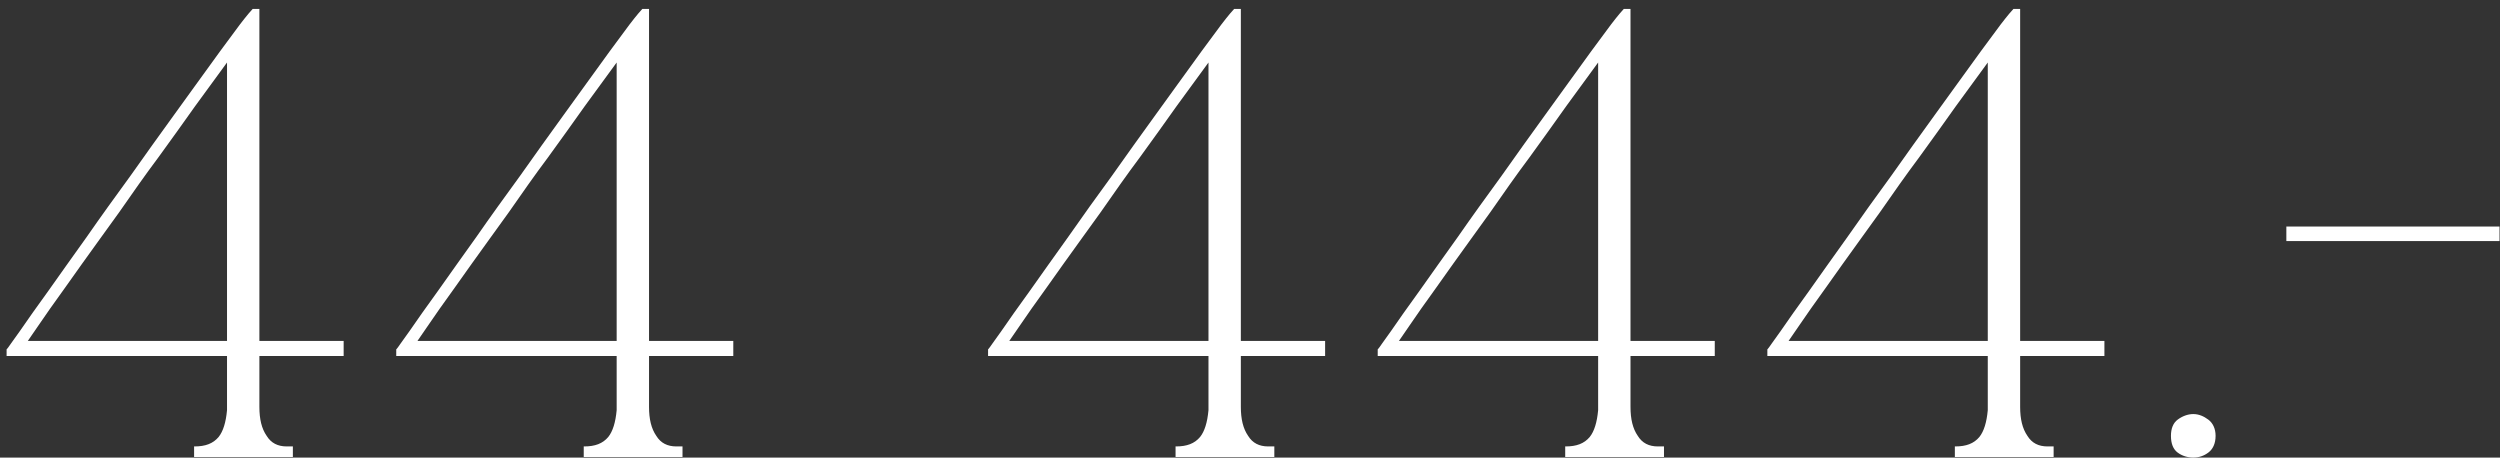 <?xml version="1.0" encoding="UTF-8"?> <svg xmlns="http://www.w3.org/2000/svg" width="224" height="41" viewBox="0 0 224 41" fill="none"><rect x="0" y="0" width="224" height="41" fill="#333333" stroke="none"/> <path d="M23.241 31.9H30.791V30.55H23.241V0.8H22.691H22.641C22.541 0.9 22.141 1.35 21.491 2.2C20.841 3.1 19.991 4.2 18.991 5.6C17.991 7 16.841 8.55 15.591 10.3C14.291 12.1 12.991 13.9 11.691 15.75C10.341 17.6 9.041 19.4 7.791 21.2C6.491 23 5.341 24.65 4.341 26.05C3.291 27.5 2.441 28.7 1.791 29.65C1.091 30.6 0.741 31.15 0.641 31.25L0.591 31.3V31.9H20.341V36.75C20.241 37.85 19.991 38.65 19.591 39.15C19.091 39.75 18.391 40 17.441 40H17.391V40.95H26.241V40H25.691C24.891 40 24.291 39.7 23.891 39.05C23.441 38.4 23.241 37.55 23.241 36.45V31.9ZM20.341 30.55H2.491C2.991 29.85 3.641 28.85 4.491 27.65C5.341 26.45 6.291 25.15 7.341 23.65C8.391 22.2 9.491 20.65 10.691 19C11.841 17.35 12.991 15.7 14.191 14.1C15.341 12.5 16.441 11 17.491 9.5C18.541 8.05 19.491 6.75 20.341 5.6V30.55ZM58.153 31.9H65.703V30.55H58.153V0.8H57.603H57.553C57.453 0.9 57.053 1.35 56.403 2.2C55.753 3.1 54.903 4.2 53.903 5.6C52.903 7 51.753 8.55 50.503 10.3C49.203 12.1 47.903 13.9 46.603 15.75C45.253 17.6 43.953 19.4 42.703 21.2C41.403 23 40.253 24.65 39.253 26.05C38.203 27.5 37.353 28.7 36.703 29.65C36.003 30.6 35.653 31.15 35.553 31.25L35.503 31.3V31.9H55.253V36.75C55.153 37.85 54.903 38.65 54.503 39.15C54.003 39.75 53.303 40 52.353 40H52.303V40.95H61.153V40H60.603C59.803 40 59.203 39.7 58.803 39.05C58.353 38.4 58.153 37.55 58.153 36.45V31.9ZM55.253 30.55H37.403C37.903 29.85 38.553 28.85 39.403 27.65C40.253 26.45 41.203 25.15 42.253 23.65C43.303 22.2 44.403 20.65 45.603 19C46.753 17.35 47.903 15.7 49.103 14.1C50.253 12.5 51.353 11 52.403 9.5C53.453 8.05 54.403 6.75 55.253 5.6V30.55ZM111.18 31.9H118.73V30.55H111.18V0.8H110.63H110.58C110.48 0.9 110.08 1.35 109.43 2.2C108.78 3.1 107.93 4.2 106.93 5.6C105.93 7 104.78 8.55 103.53 10.3C102.23 12.1 100.93 13.9 99.63 15.75C98.281 17.6 96.981 19.4 95.731 21.2C94.43 23 93.281 24.65 92.281 26.05C91.231 27.5 90.38 28.7 89.731 29.65C89.031 30.6 88.68 31.15 88.581 31.25L88.531 31.3V31.9H108.28V36.75C108.18 37.85 107.93 38.65 107.53 39.15C107.03 39.75 106.33 40 105.38 40H105.33V40.95H114.18V40H113.63C112.83 40 112.23 39.7 111.83 39.05C111.38 38.4 111.18 37.55 111.18 36.45V31.9ZM108.28 30.55H90.43C90.93 29.85 91.581 28.85 92.43 27.65C93.281 26.45 94.231 25.15 95.281 23.65C96.331 22.2 97.43 20.65 98.63 19C99.781 17.35 100.93 15.7 102.13 14.1C103.28 12.5 104.38 11 105.43 9.5C106.48 8.05 107.43 6.75 108.28 5.6V30.55ZM146.093 31.9H153.643V30.55H146.093V0.8H145.543H145.493C145.393 0.9 144.993 1.35 144.343 2.2C143.693 3.1 142.843 4.2 141.843 5.6C140.843 7 139.693 8.55 138.443 10.3C137.143 12.1 135.843 13.9 134.543 15.75C133.193 17.6 131.893 19.4 130.643 21.2C129.343 23 128.193 24.65 127.193 26.05C126.143 27.5 125.293 28.7 124.643 29.65C123.943 30.6 123.593 31.15 123.493 31.25L123.443 31.3V31.9H143.193V36.75C143.093 37.85 142.843 38.65 142.443 39.15C141.943 39.75 141.243 40 140.293 40H140.243V40.95H149.093V40H148.543C147.743 40 147.143 39.7 146.743 39.05C146.293 38.4 146.093 37.55 146.093 36.45V31.9ZM143.193 30.55H125.343C125.843 29.85 126.493 28.85 127.343 27.65C128.193 26.45 129.143 25.15 130.193 23.65C131.243 22.2 132.343 20.65 133.543 19C134.693 17.35 135.843 15.7 137.043 14.1C138.193 12.5 139.293 11 140.343 9.5C141.393 8.05 142.343 6.75 143.193 5.6V30.55ZM181.005 31.9H188.555V30.55H181.005V0.8H180.455H180.405C180.305 0.9 179.905 1.35 179.255 2.2C178.605 3.1 177.755 4.2 176.755 5.6C175.755 7 174.605 8.55 173.355 10.3C172.055 12.1 170.755 13.9 169.455 15.75C168.105 17.6 166.805 19.4 165.555 21.2C164.255 23 163.105 24.65 162.105 26.05C161.055 27.5 160.205 28.7 159.555 29.65C158.855 30.6 158.505 31.15 158.405 31.25L158.355 31.3V31.9H178.105V36.75C178.005 37.85 177.755 38.65 177.355 39.15C176.855 39.75 176.155 40 175.205 40H175.155V40.95H184.005V40H183.455C182.655 40 182.055 39.7 181.655 39.05C181.205 38.4 181.005 37.55 181.005 36.45V31.9ZM178.105 30.55H160.255C160.755 29.85 161.405 28.85 162.255 27.65C163.105 26.45 164.055 25.15 165.105 23.65C166.155 22.2 167.255 20.65 168.455 19C169.605 17.35 170.755 15.7 171.955 14.1C173.105 12.5 174.205 11 175.255 9.5C176.305 8.05 177.255 6.75 178.105 5.6V30.55ZM196.517 37.1C196.017 37.1 195.517 37.3 195.117 37.6C194.717 37.9 194.517 38.4 194.517 39.05C194.517 39.75 194.717 40.25 195.117 40.55C195.517 40.85 196.017 41 196.517 41C197.017 41 197.467 40.85 197.867 40.55C198.267 40.25 198.517 39.75 198.517 39.05C198.517 38.4 198.267 37.9 197.867 37.6C197.467 37.3 197.017 37.1 196.517 37.1ZM204.857 21.6H223.957V20.3H204.857V21.6Z" fill="white"></path> </svg> 